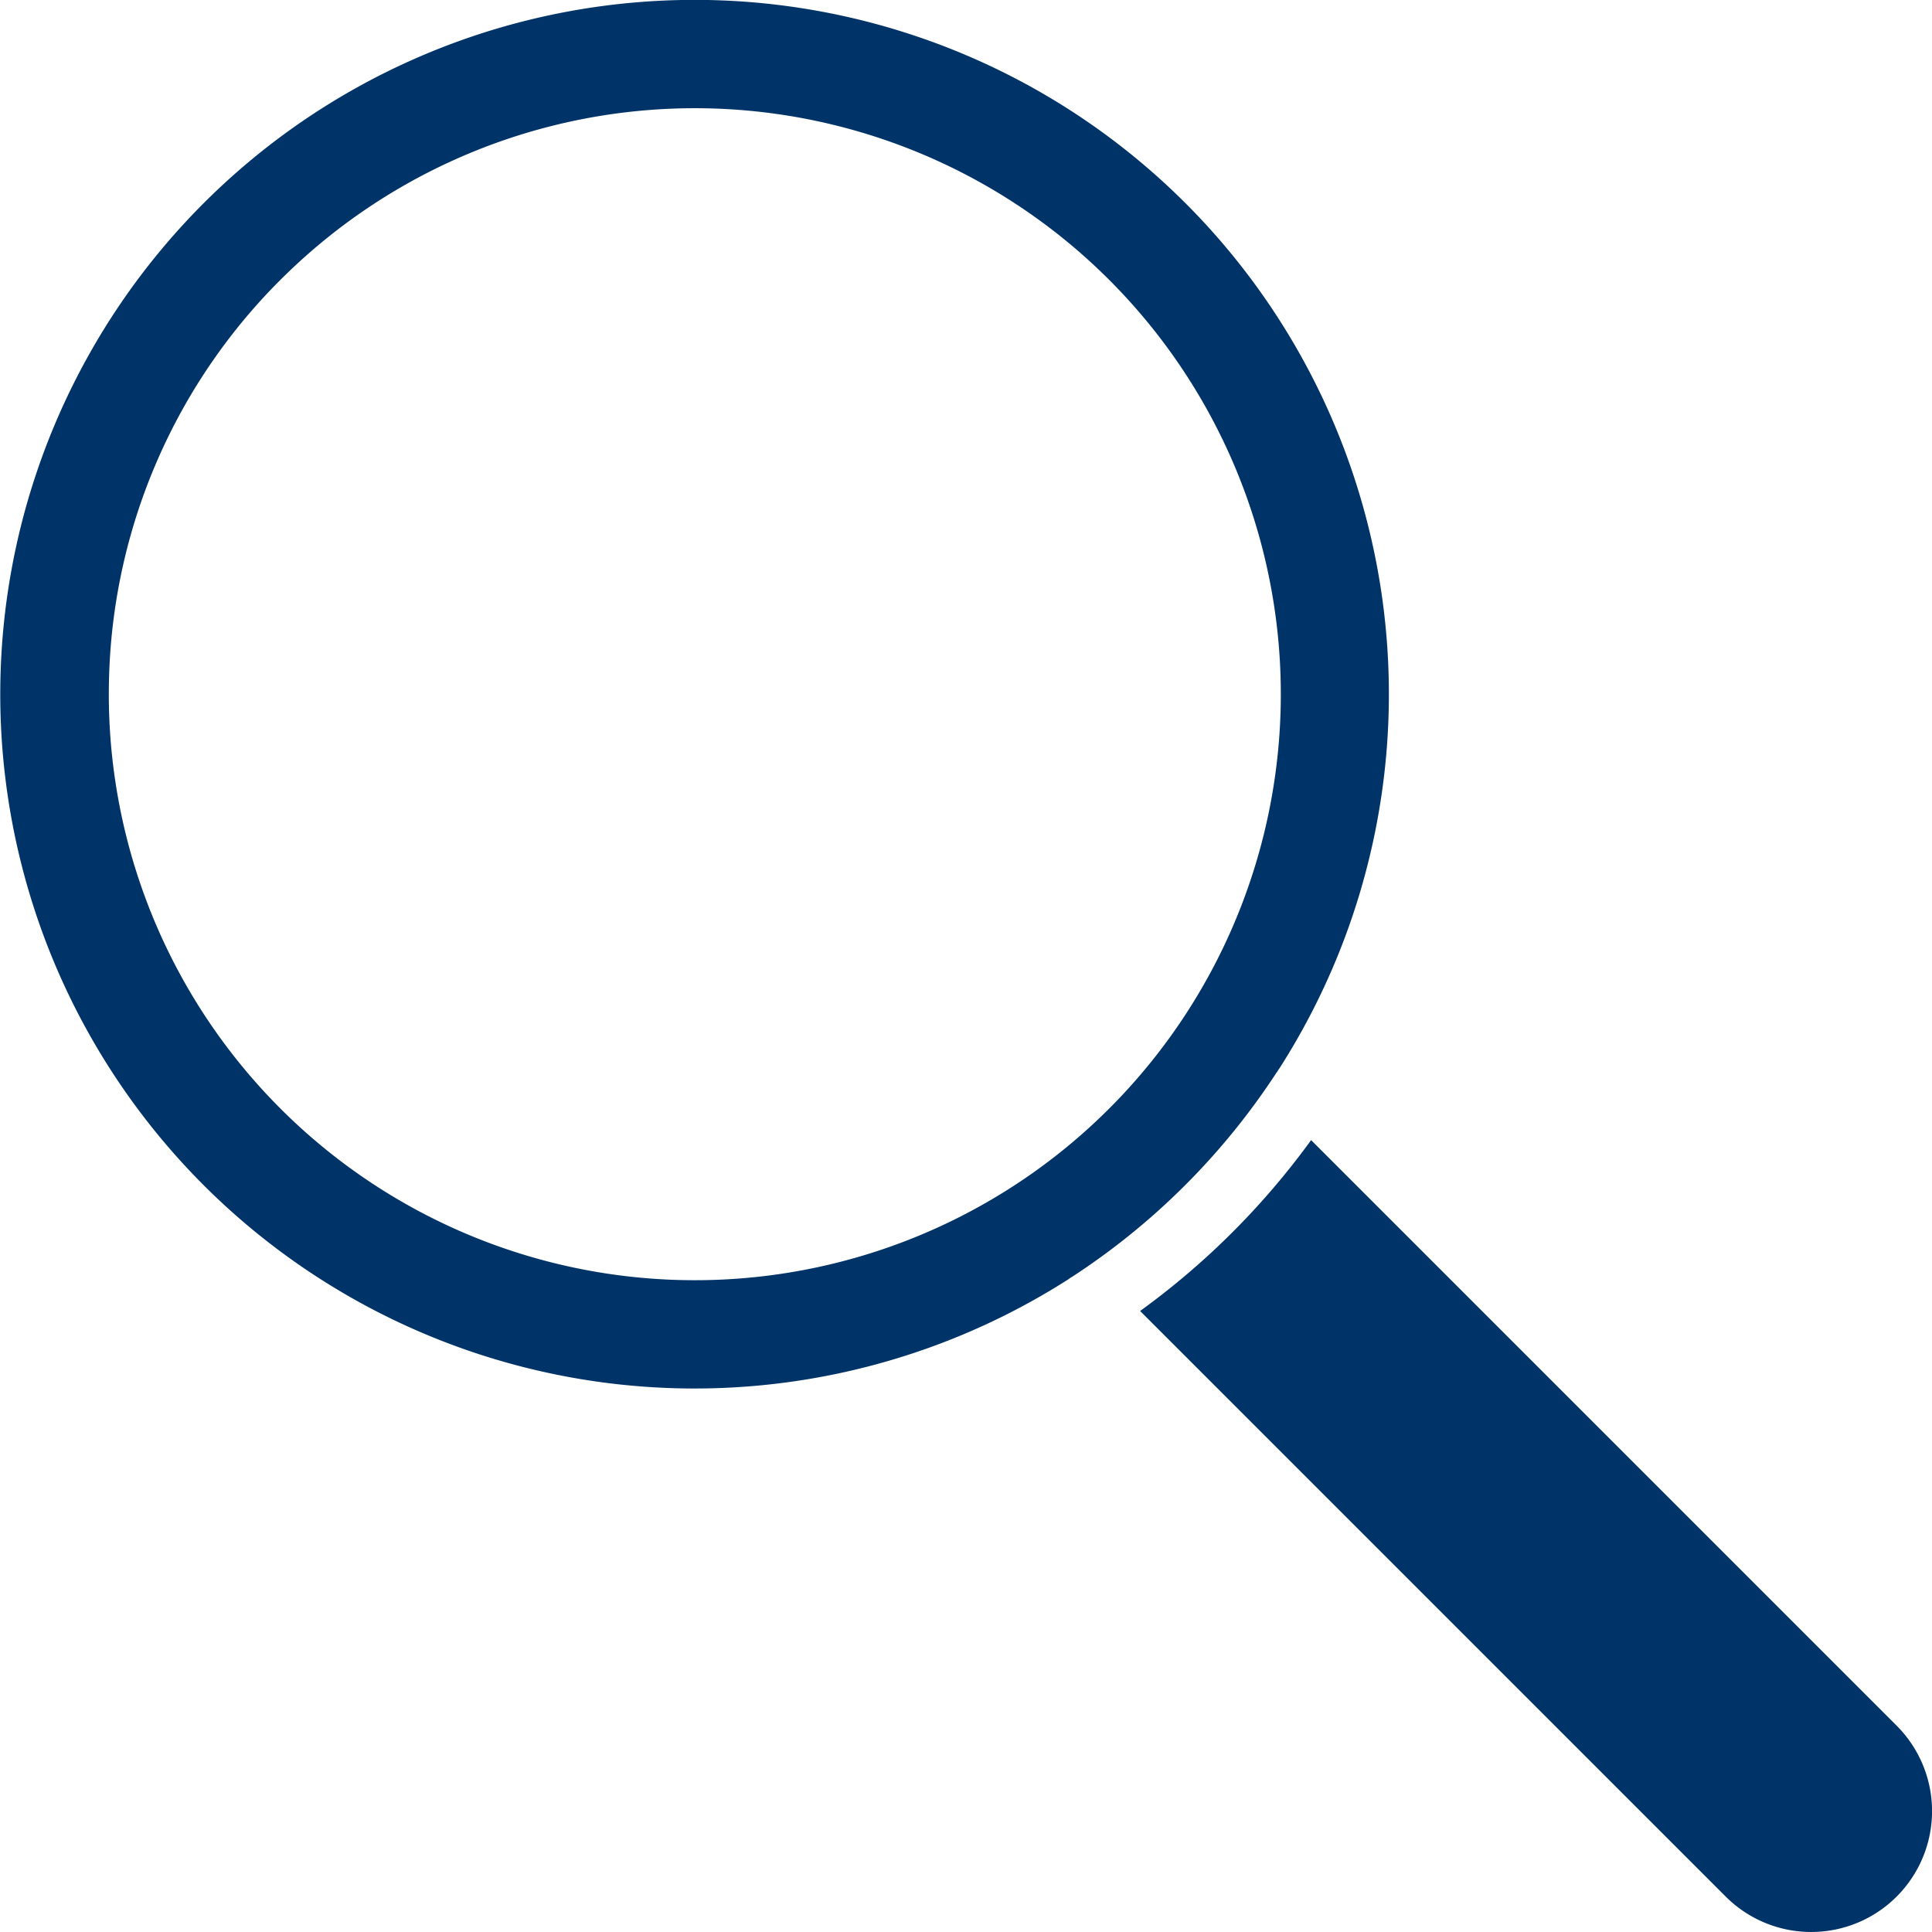 <svg xmlns="http://www.w3.org/2000/svg" width="32" height="32" viewBox="0 0 32 32">
  <path id="icon-search" d="M101.252,98.414a12.708,12.708,0,0,1-2.832,2.83l9.7,9.7a2,2,0,0,0,2.83-2.832l-9.7-9.7Zm-.563-1.128a.641.641,0,0,1,.044-.069,11.5,11.5,0,1,0-3.512,3.509.649.649,0,0,1,.073-.048,11.6,11.6,0,0,0,3.393-3.394ZM84.341,84.009a9.706,9.706,0,1,1-3,6.793,9.673,9.673,0,0,1,3-6.793Z" transform="translate(-79.536 -79.53)" fill="#003468"/>
</svg>
